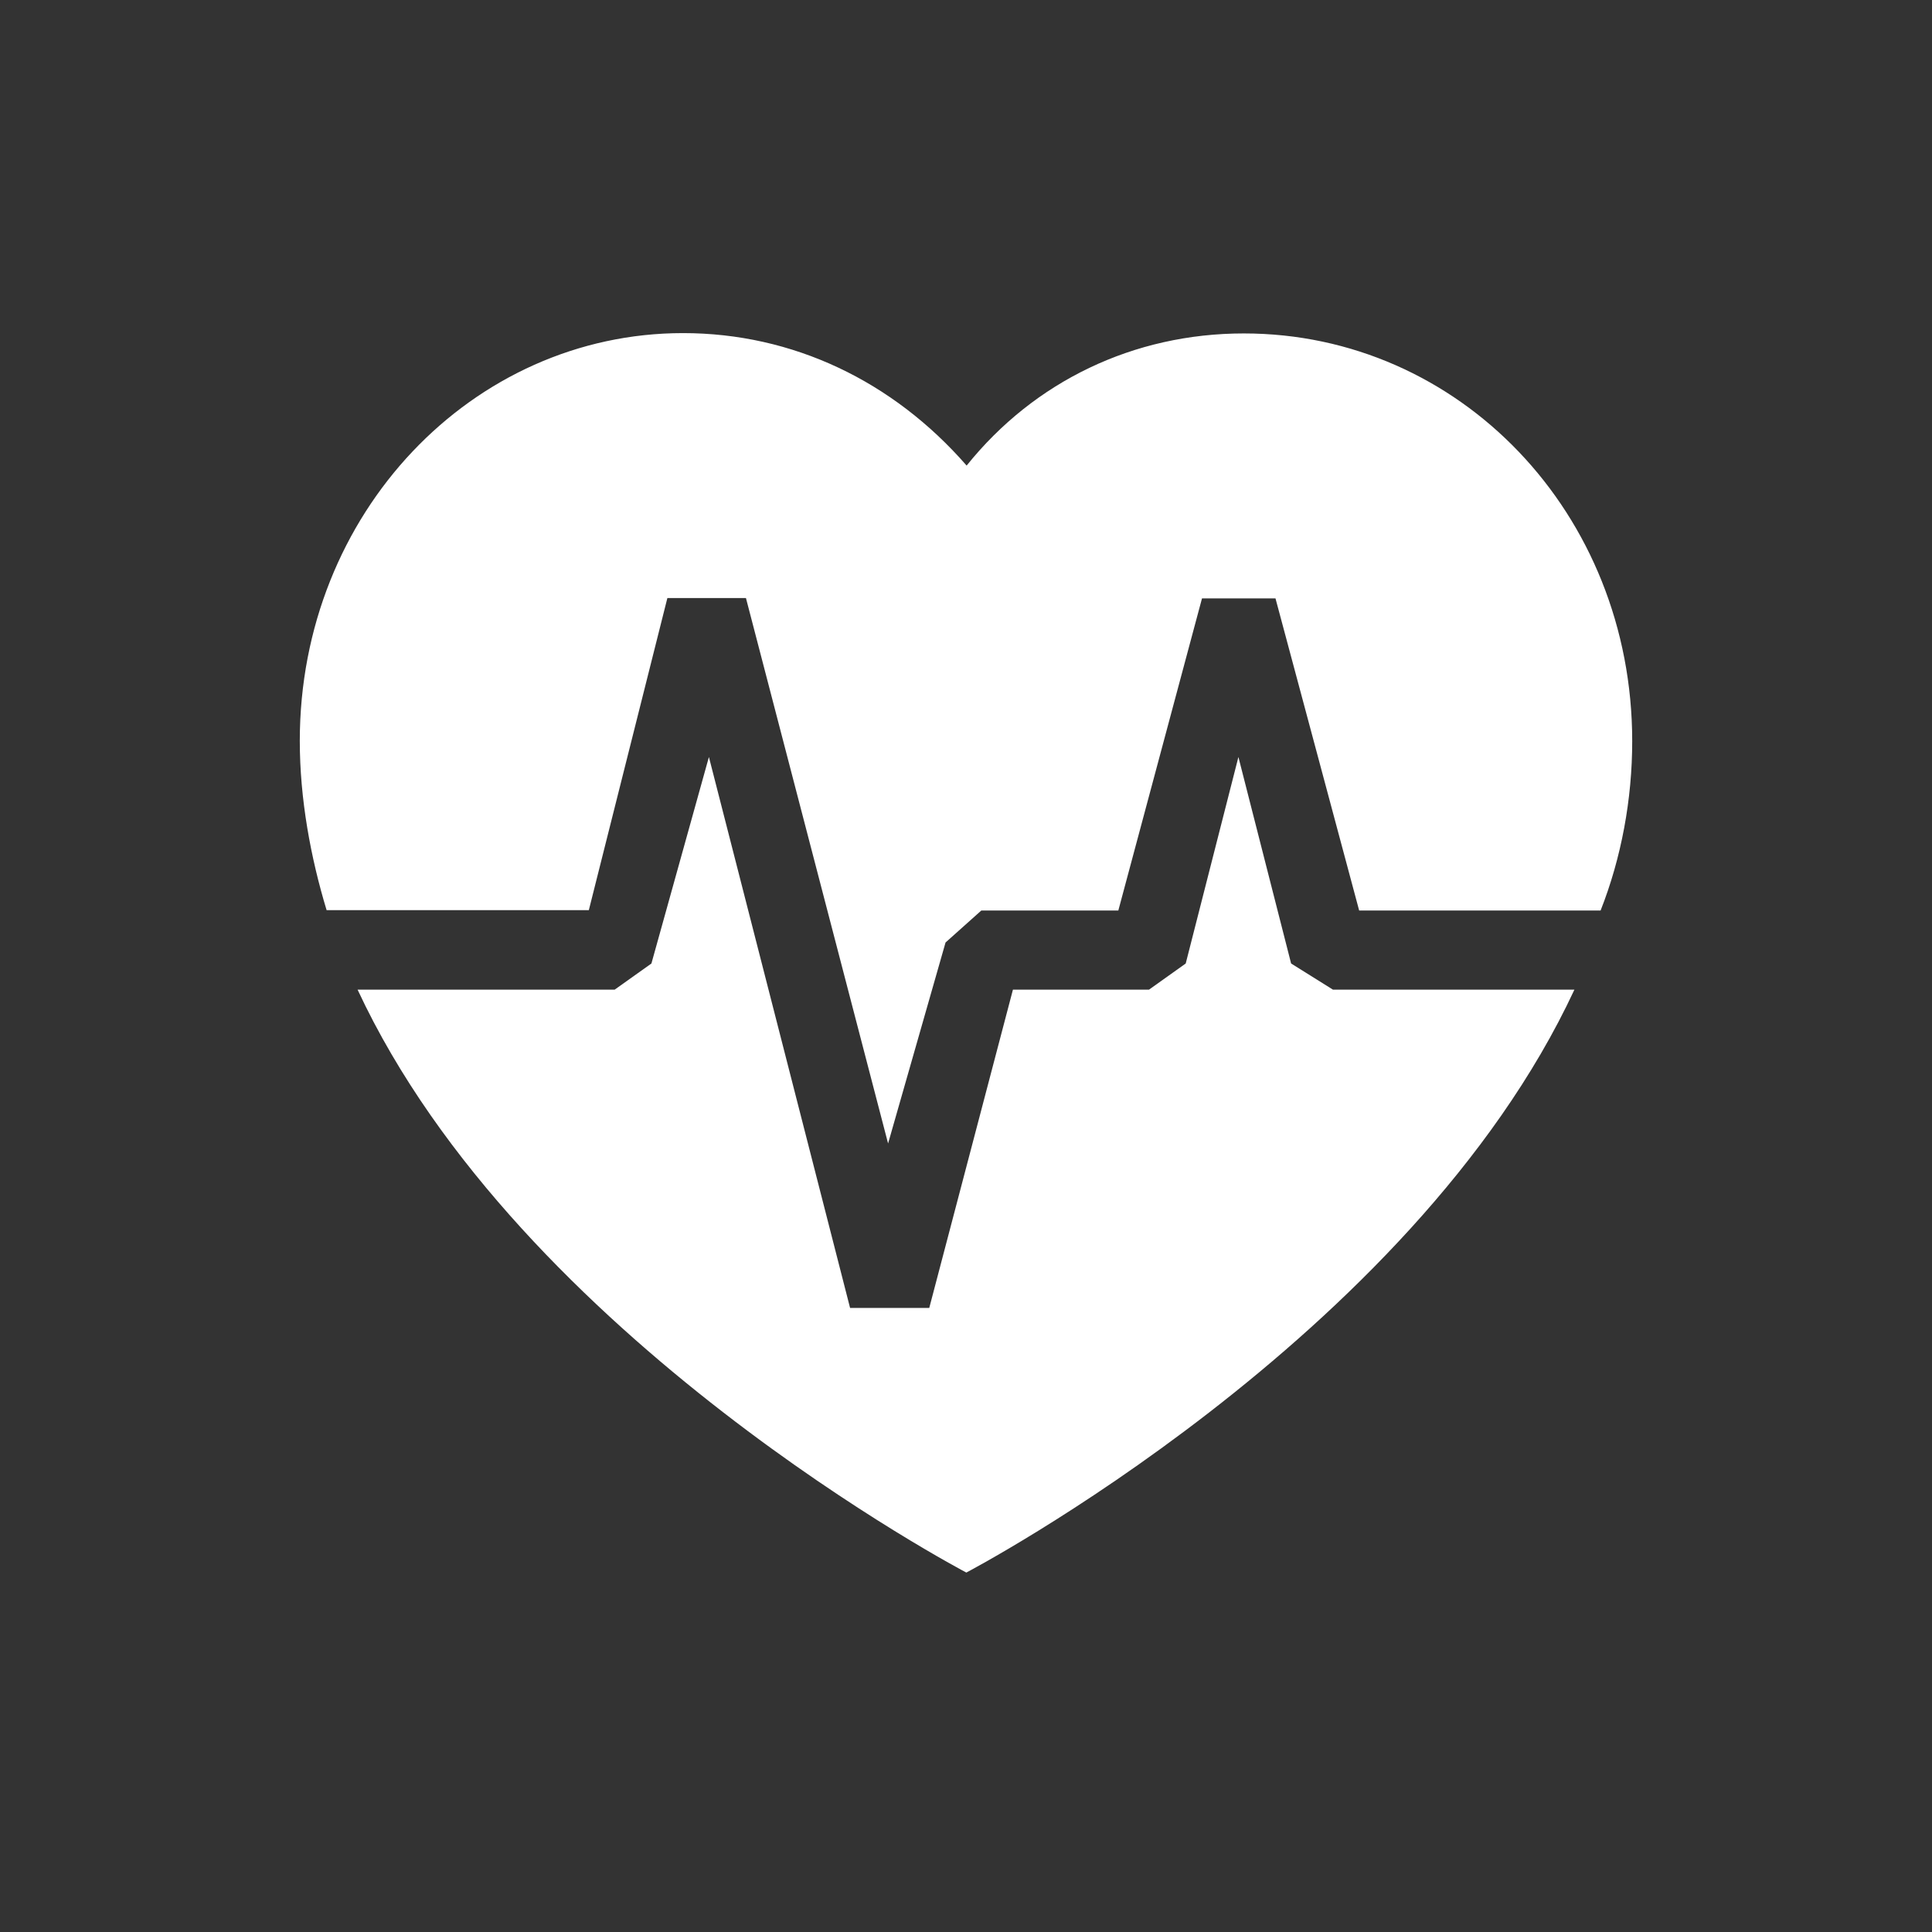 <svg width="58" height="58" viewBox="0 0 58 58" fill="none" xmlns="http://www.w3.org/2000/svg">
<rect x="0" y="0" width="58" height="58" fill="#333333" stroke="none"/>
<path d="M40.016 29.71H47.265C42.375 40.216 29.01 47.209 29.01 47.209C29.01 47.209 15.625 40.206 10.735 29.71H18.453L19.556 28.925L21.282 22.726L25.52 39.265H27.897L30.409 29.71H34.494L35.596 28.925L37.178 22.726L38.76 28.925L40.016 29.71ZM17.677 27.324L20.035 17.954H22.394L26.661 34.328L28.386 28.294L29.46 27.334H33.573L36.085 17.964H38.291L40.803 27.334H48.051C48.674 25.753 49 23.997 49 22.251C49 15.413 43.813 10.01 37.341 10.01C34.034 10.01 31.052 11.445 29.019 13.977C26.804 11.436 23.794 10 20.505 10C14.187 10 9 15.403 9 22.241C9 23.987 9.326 25.743 9.805 27.324H17.677Z" fill="white"/>
</svg>
